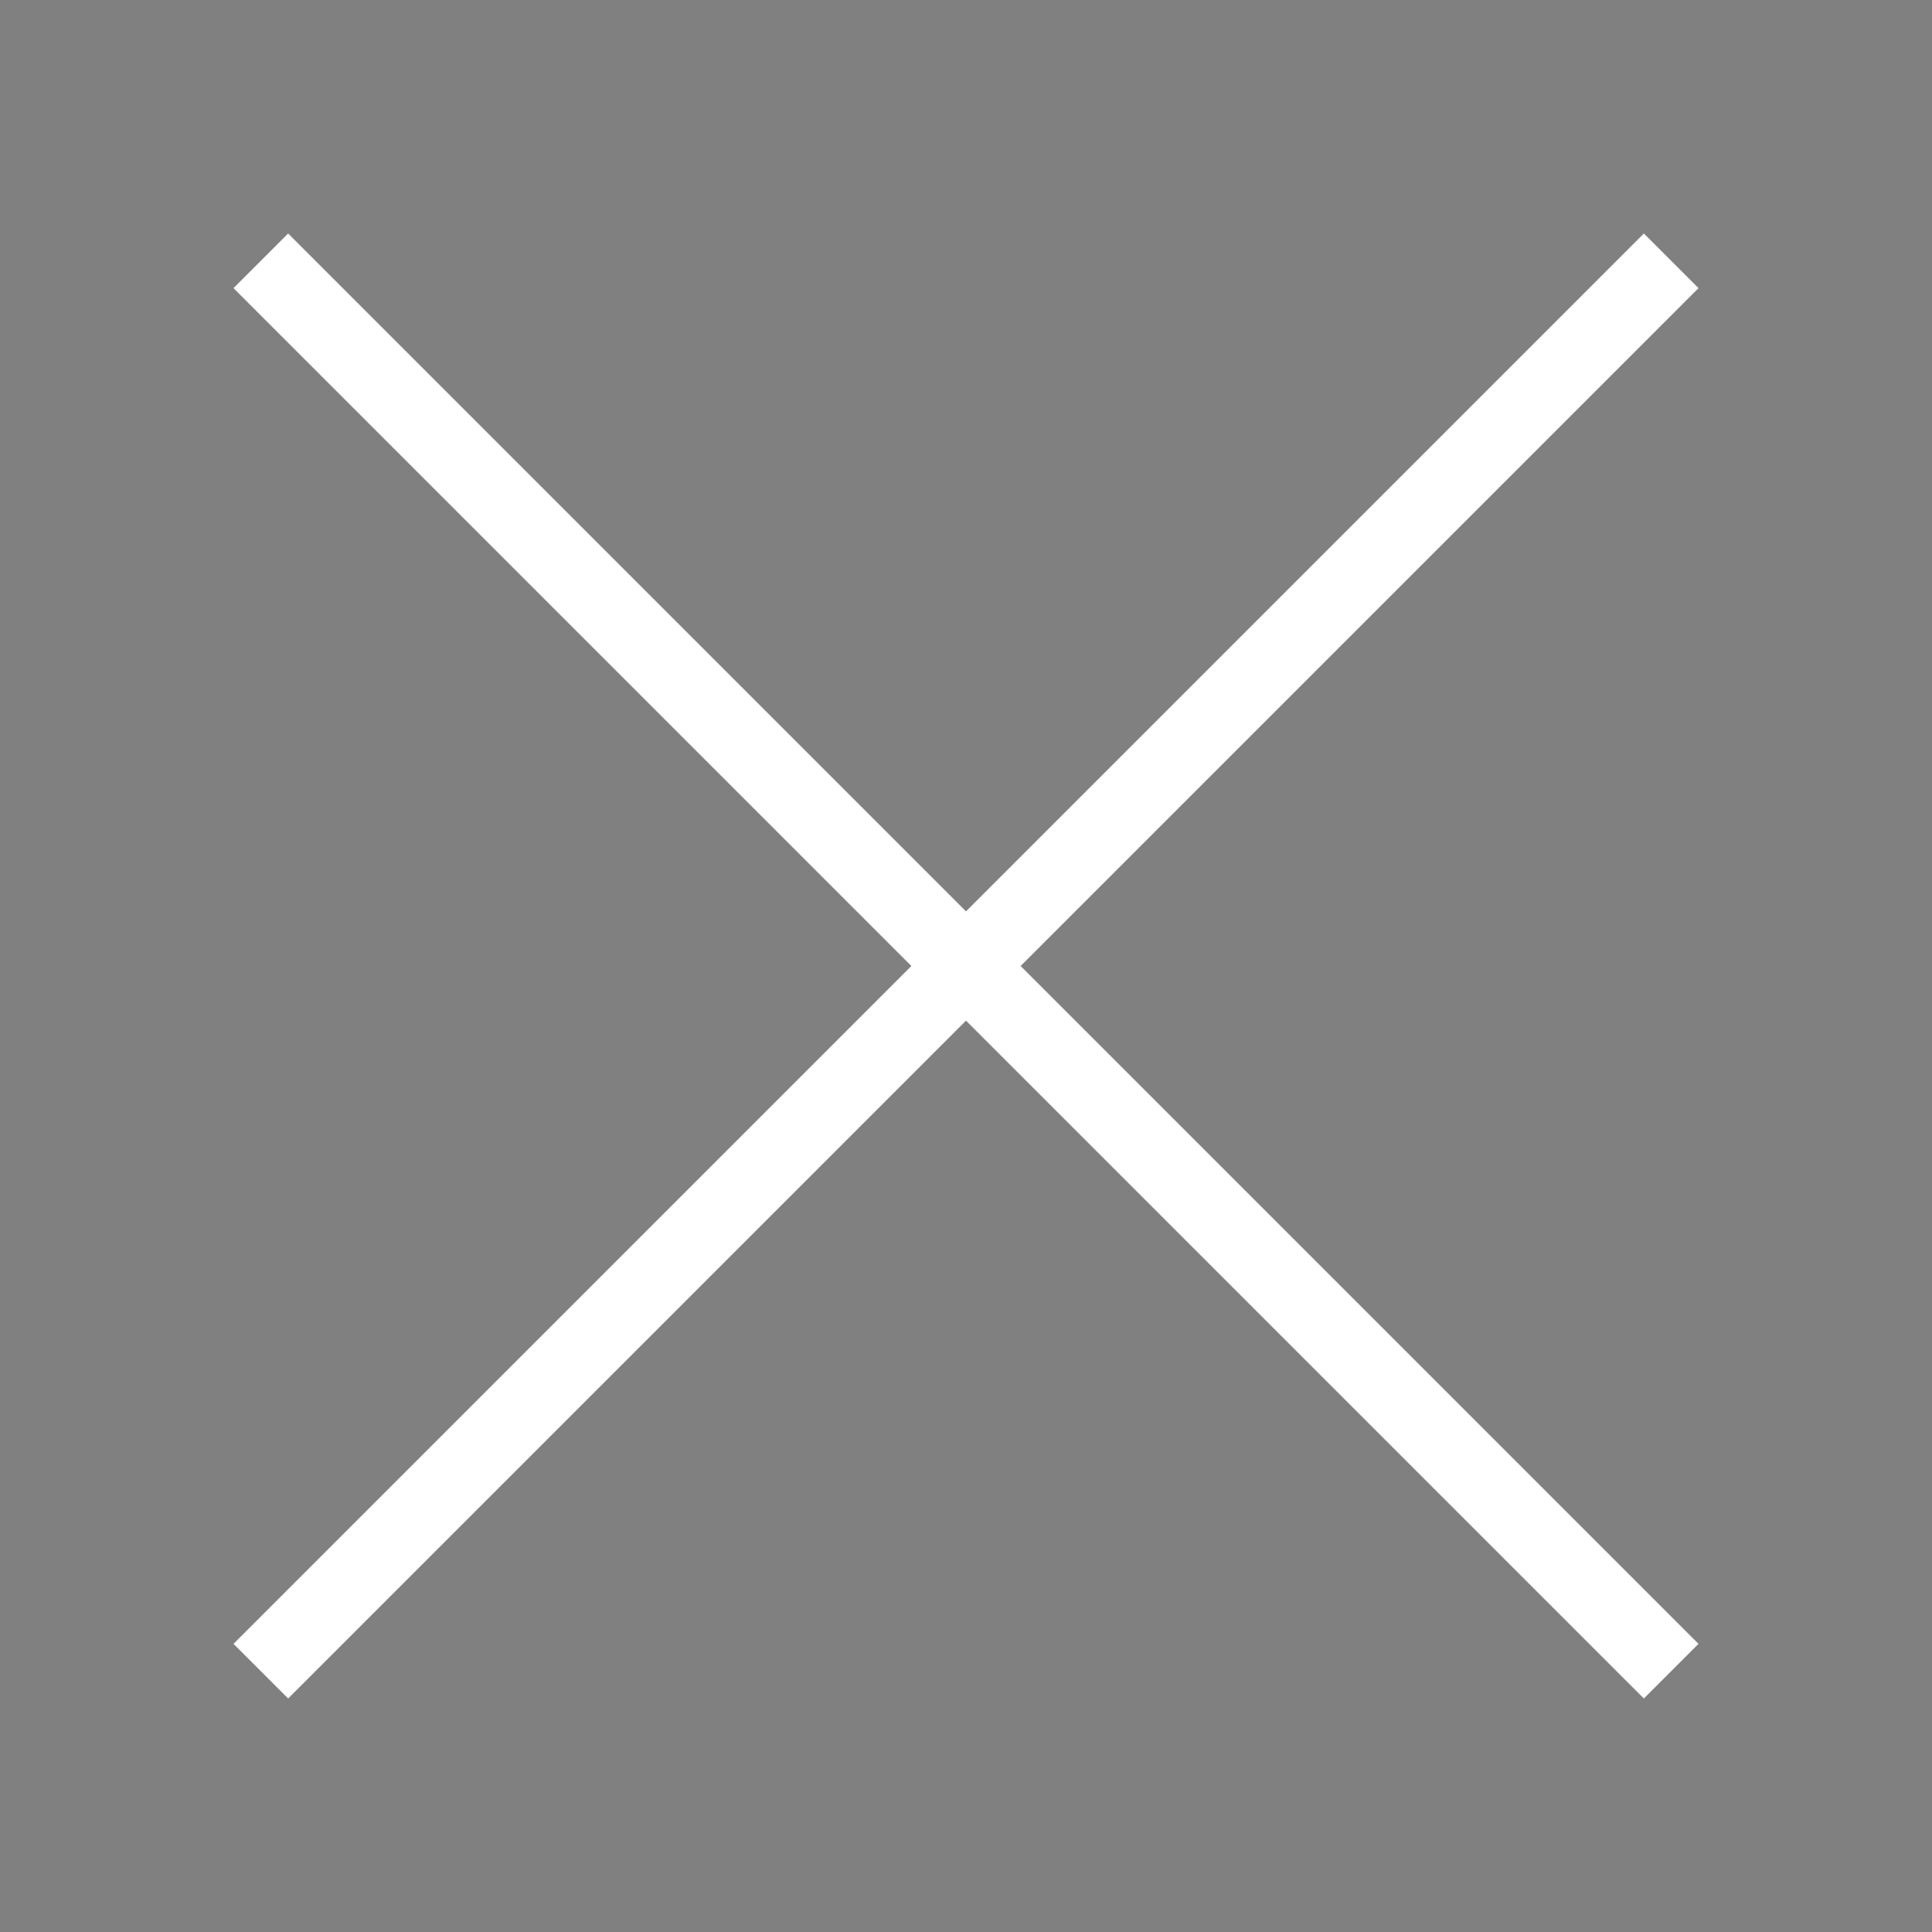 <svg xmlns="http://www.w3.org/2000/svg" viewBox="0 0 1000 1000" width="32" height="32">
	<rect x="0" y="0" width="1000" height="1000" fill="#808080" stroke="none"/>
	<g stroke="#ffffff" stroke-width="40" >
	<path d="M135 135 865 865 M135 865 865 135" />
	</g>
</svg>
